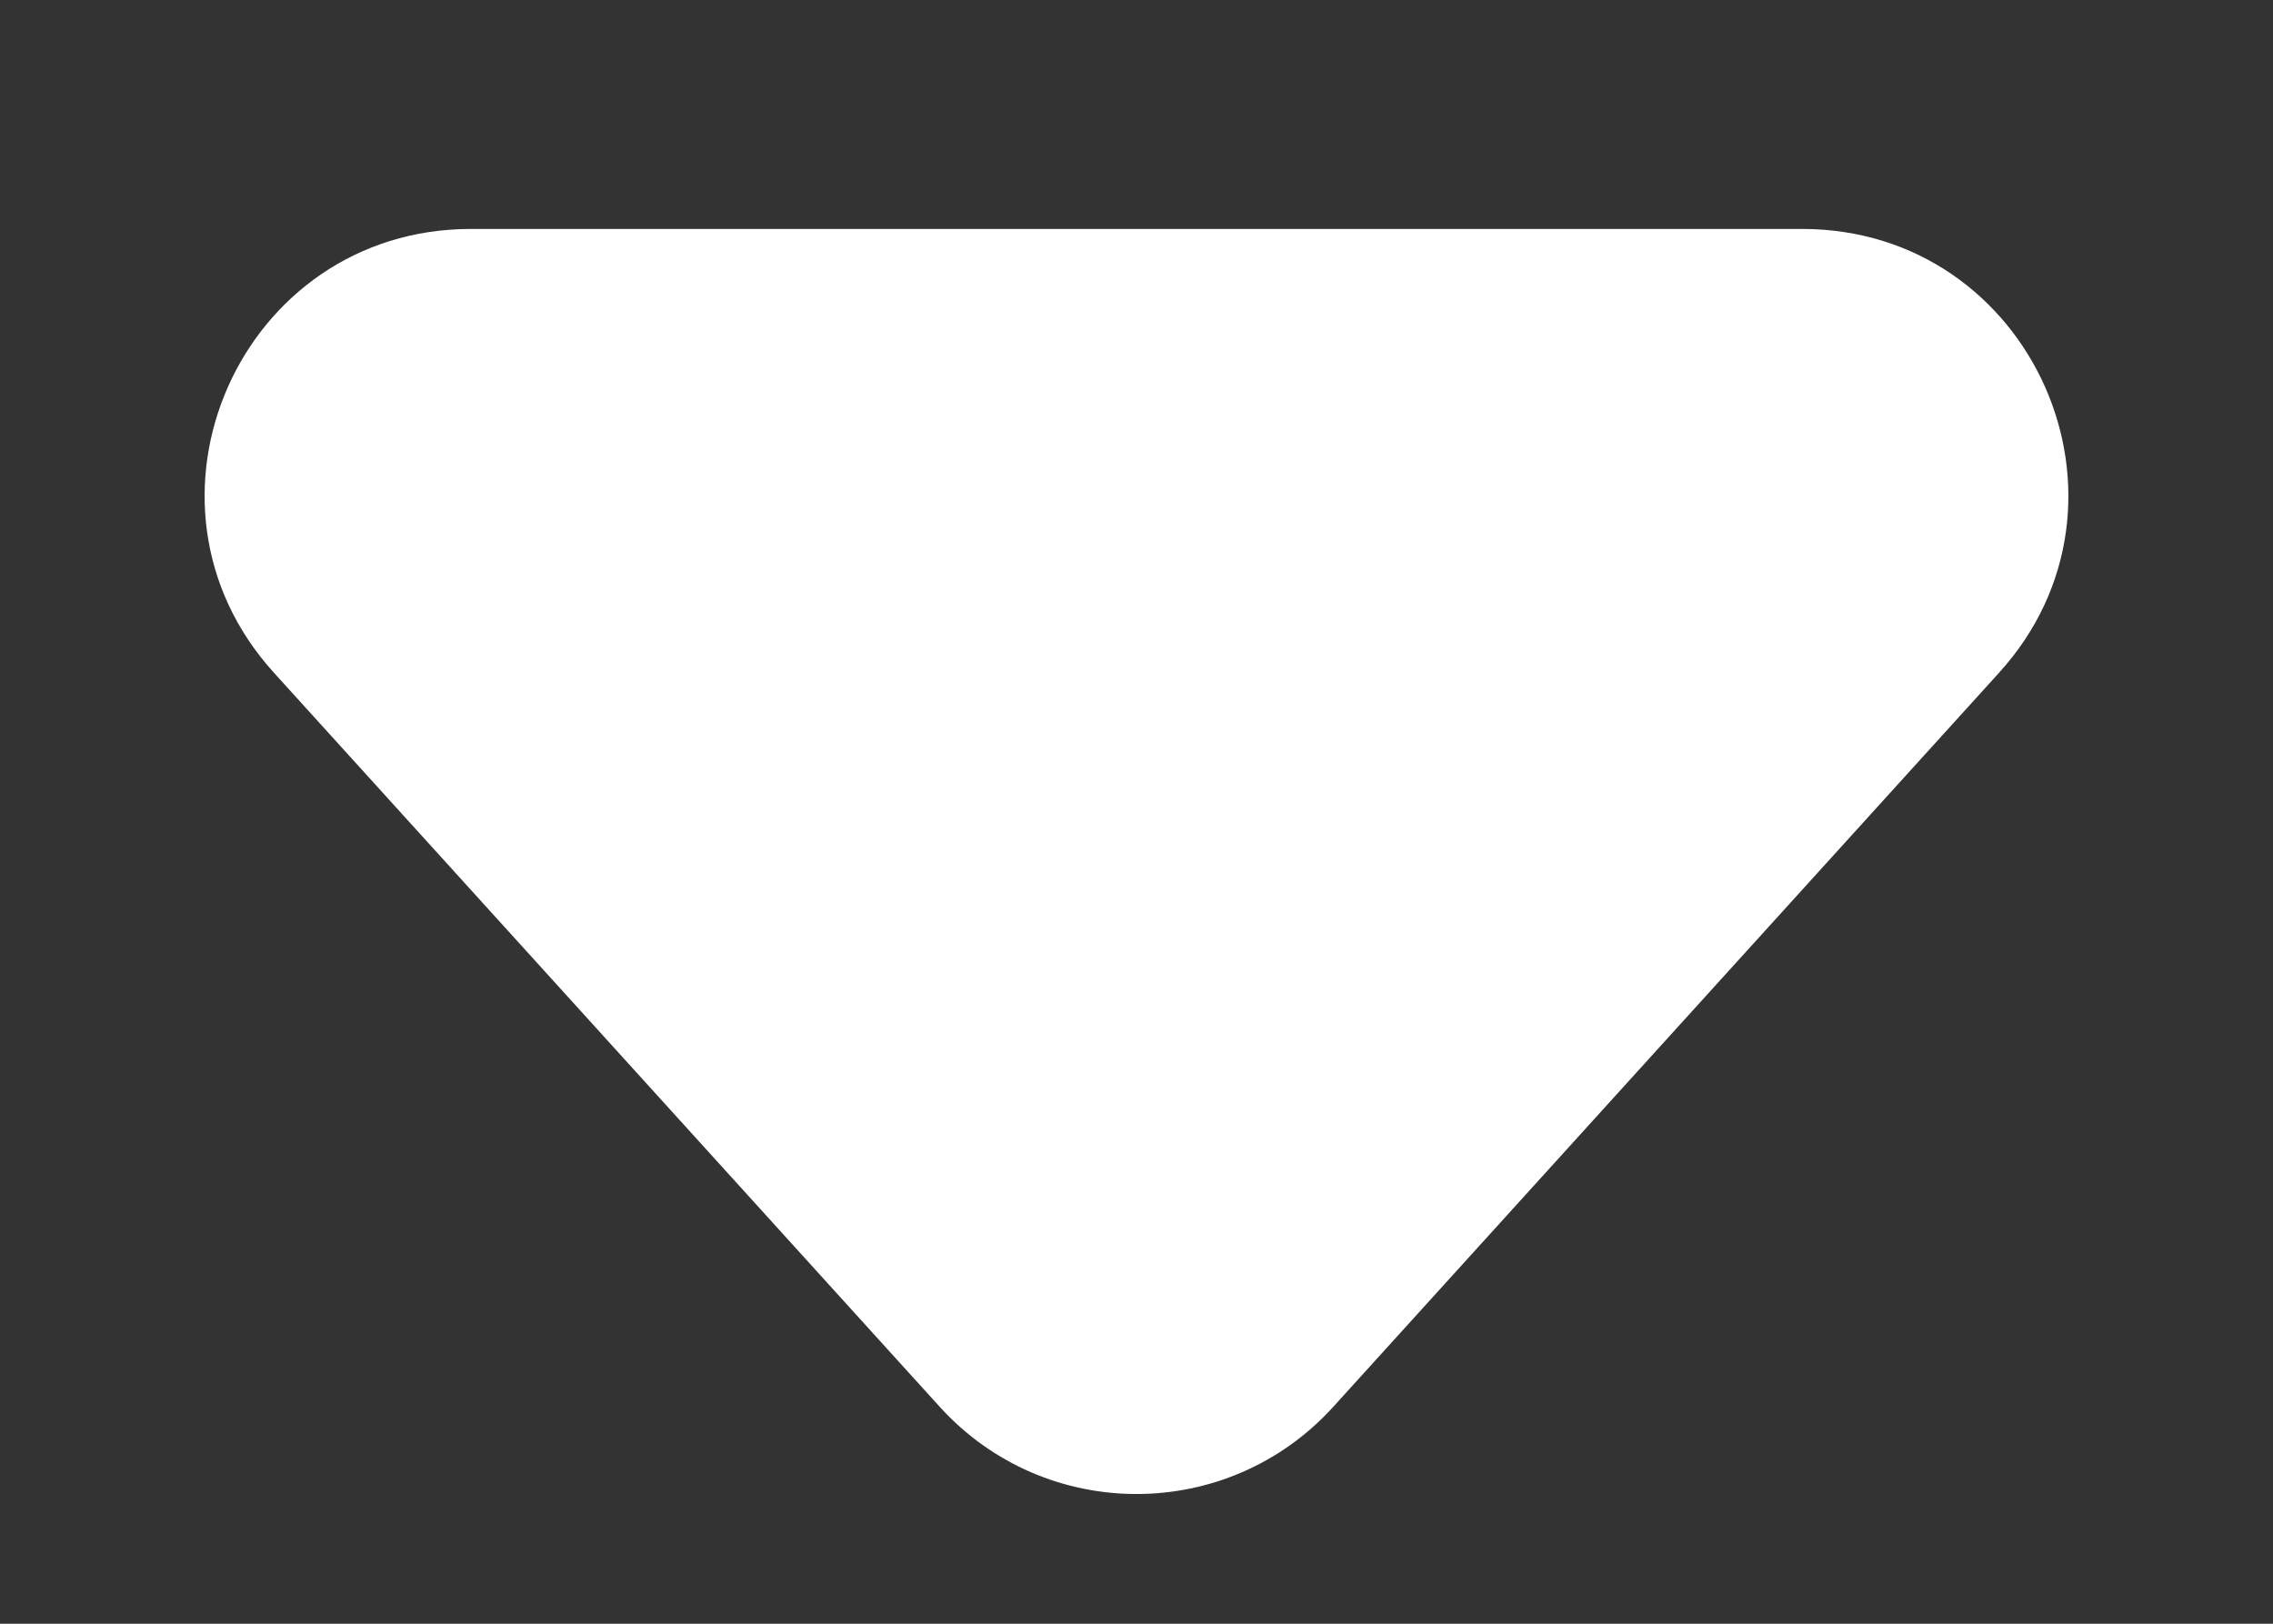 <svg width="7" height="5" viewBox="0 0 7 5" fill="none" xmlns="http://www.w3.org/2000/svg">
<rect x="0" y="0" width="7" height="5" fill="#333333" stroke="none"/>
<path d="M4.106 4.332C3.781 4.69 3.219 4.69 2.894 4.332L0.844 2.072C0.367 1.547 0.74 0.705 1.45 0.705L5.55 0.705C6.26 0.705 6.633 1.547 6.156 2.072L4.106 4.332Z" fill="white"/>
</svg>
